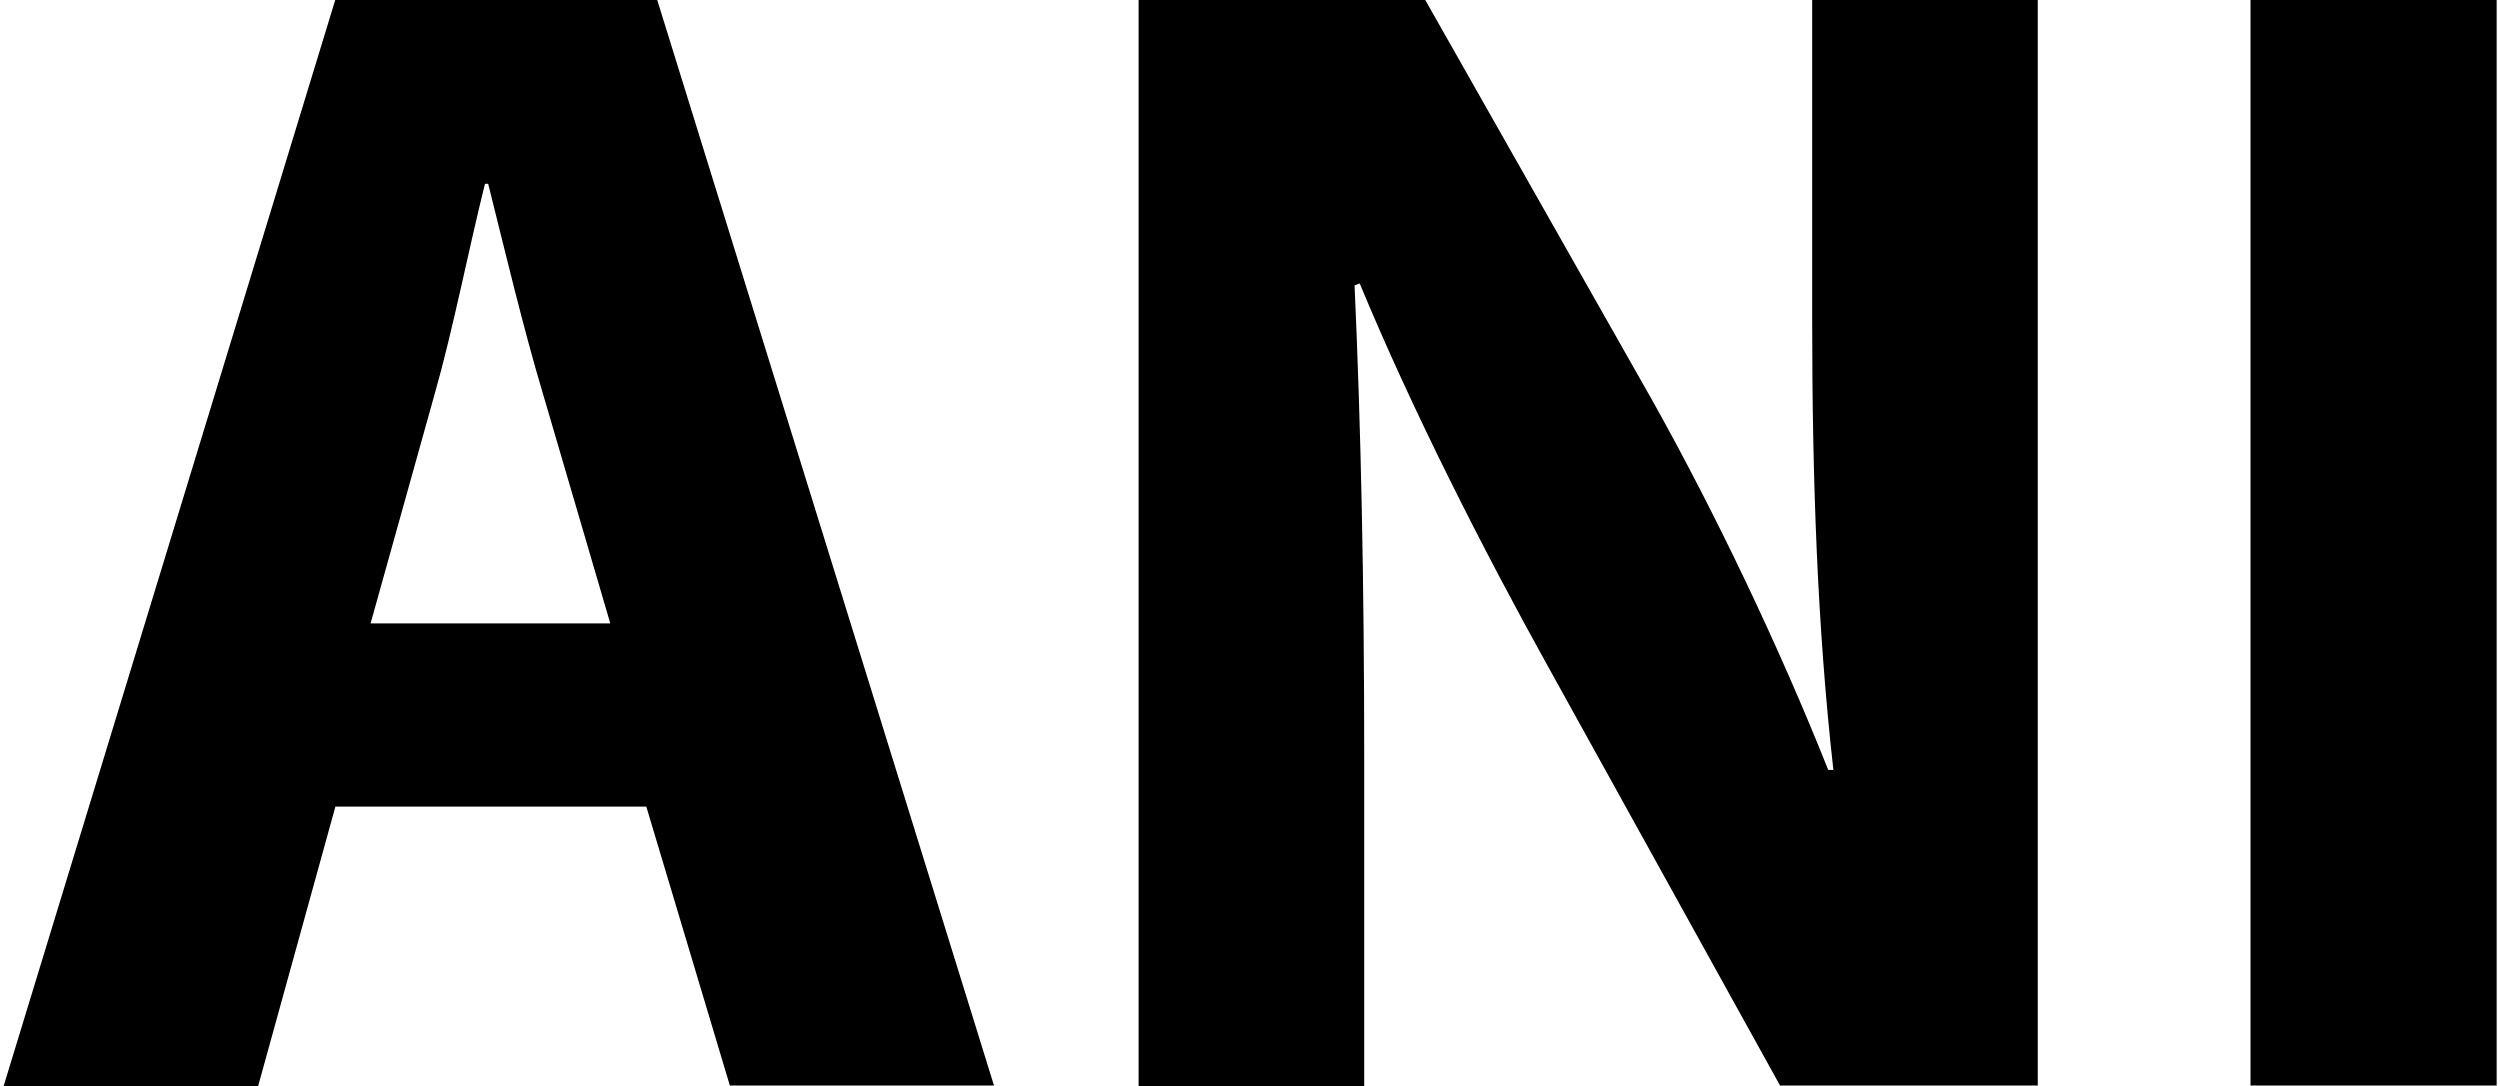 <svg xmlns="http://www.w3.org/2000/svg" width="557" height="242" viewBox="0 0 557 242" fill="none"><path d="M74.689 179.853L57.505 242H0.8L74.689 0H146.43L221.464 241.857H162.611L143.995 179.71H74.689V179.853ZM135.976 138.899L120.941 87.635C116.645 73.316 112.349 55.273 108.769 40.954H108.053C104.473 55.273 100.894 73.602 96.884 87.635L82.564 138.899H135.976Z" fill="black"></path><path d="M253.683 241.857V0H317.548L367.81 88.638C382.129 114.127 396.449 144.198 407.332 171.548H408.477C404.897 139.615 403.752 106.967 403.752 70.739V0H454.013V241.857H396.592L344.899 148.493C330.579 122.718 314.684 91.502 302.942 63.149L301.797 63.579C303.229 95.511 303.945 129.592 303.945 169.114V242H253.683V241.857Z" fill="black"></path><path d="M556.255 0V241.857H501.411V0H556.255Z" fill="black"></path></svg>